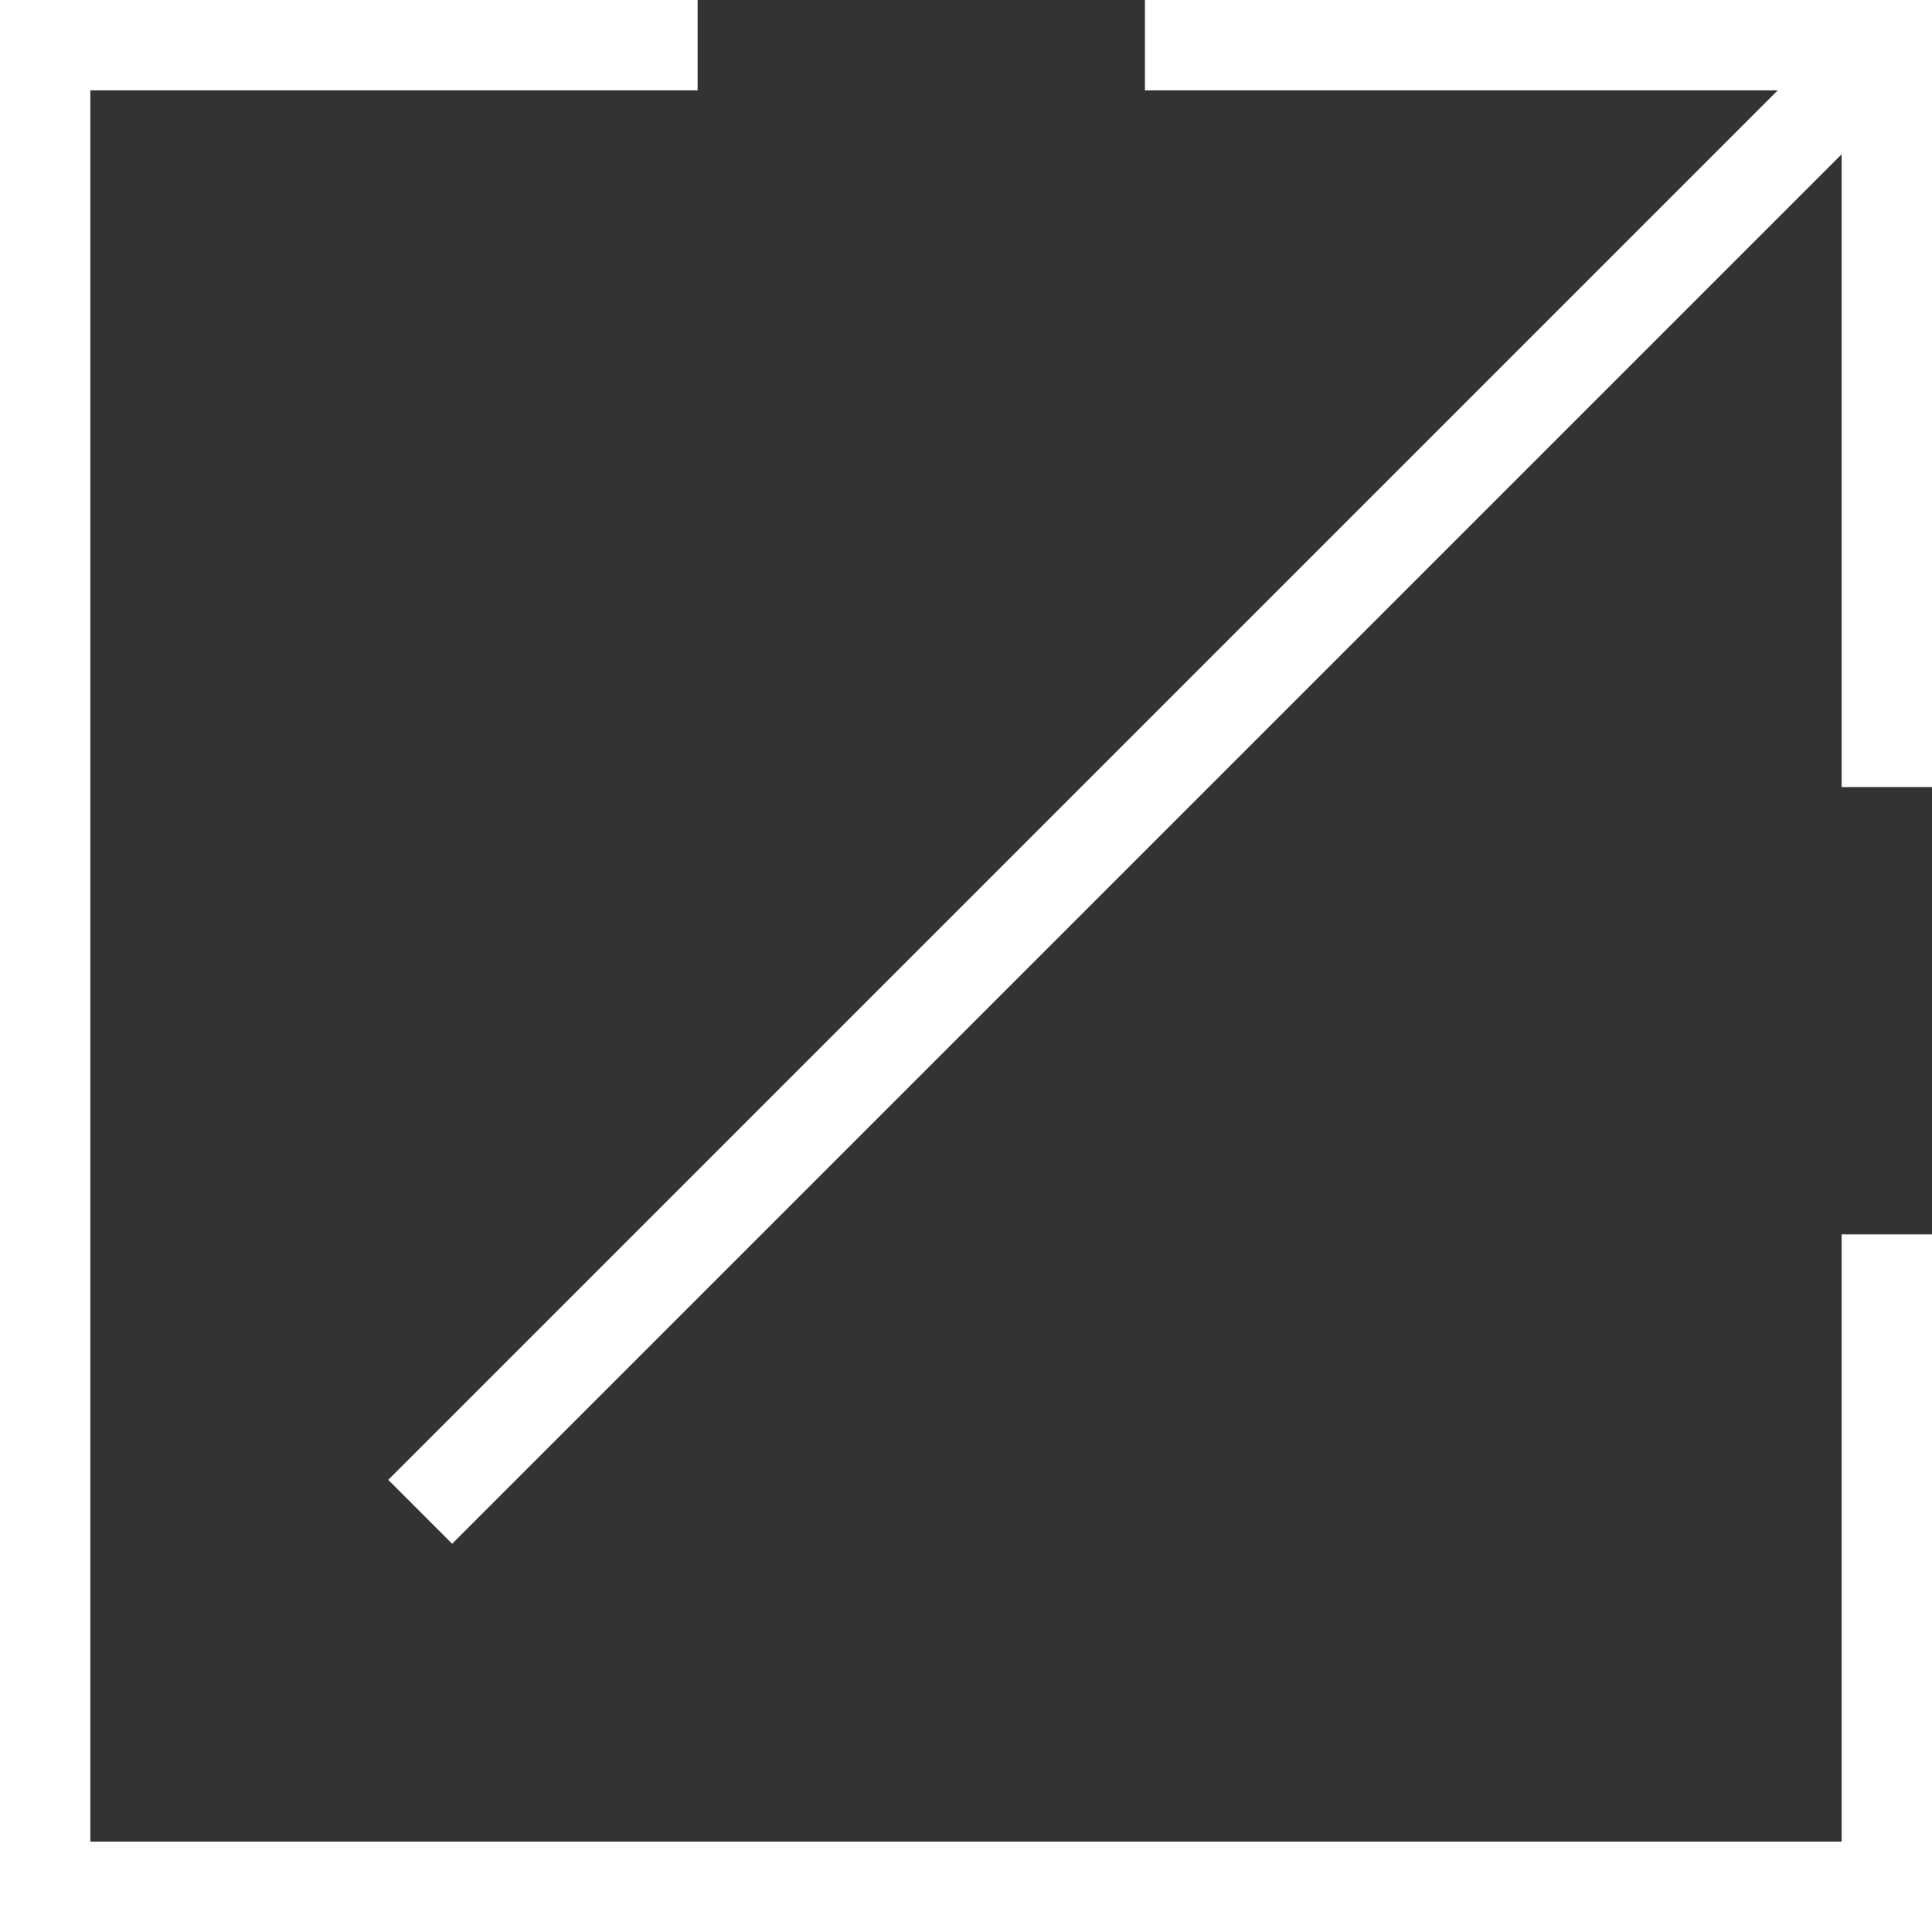<?xml version="1.0" encoding="UTF-8"?><svg id="_レイヤー_2" xmlns="http://www.w3.org/2000/svg" viewBox="0 0 21.38 21.38"><rect x="0" y="0" width="21.38" height="21.38" fill="#333333" stroke="none"/><defs><style>.cls-1{fill:none;stroke:#fff;stroke-miterlimit:10;}</style></defs><g id="_レイヤー_2-2"><g><polyline class="cls-1" points="7.72 .5 .5 .5 .5 20.88 20.88 20.88 20.88 13.66"/><polyline class="cls-1" points="20.88 8.71 20.88 .5 12.67 .5"/><line class="cls-1" x1="20.88" y1=".5" x2="4.65" y2="16.73"/></g></g></svg>